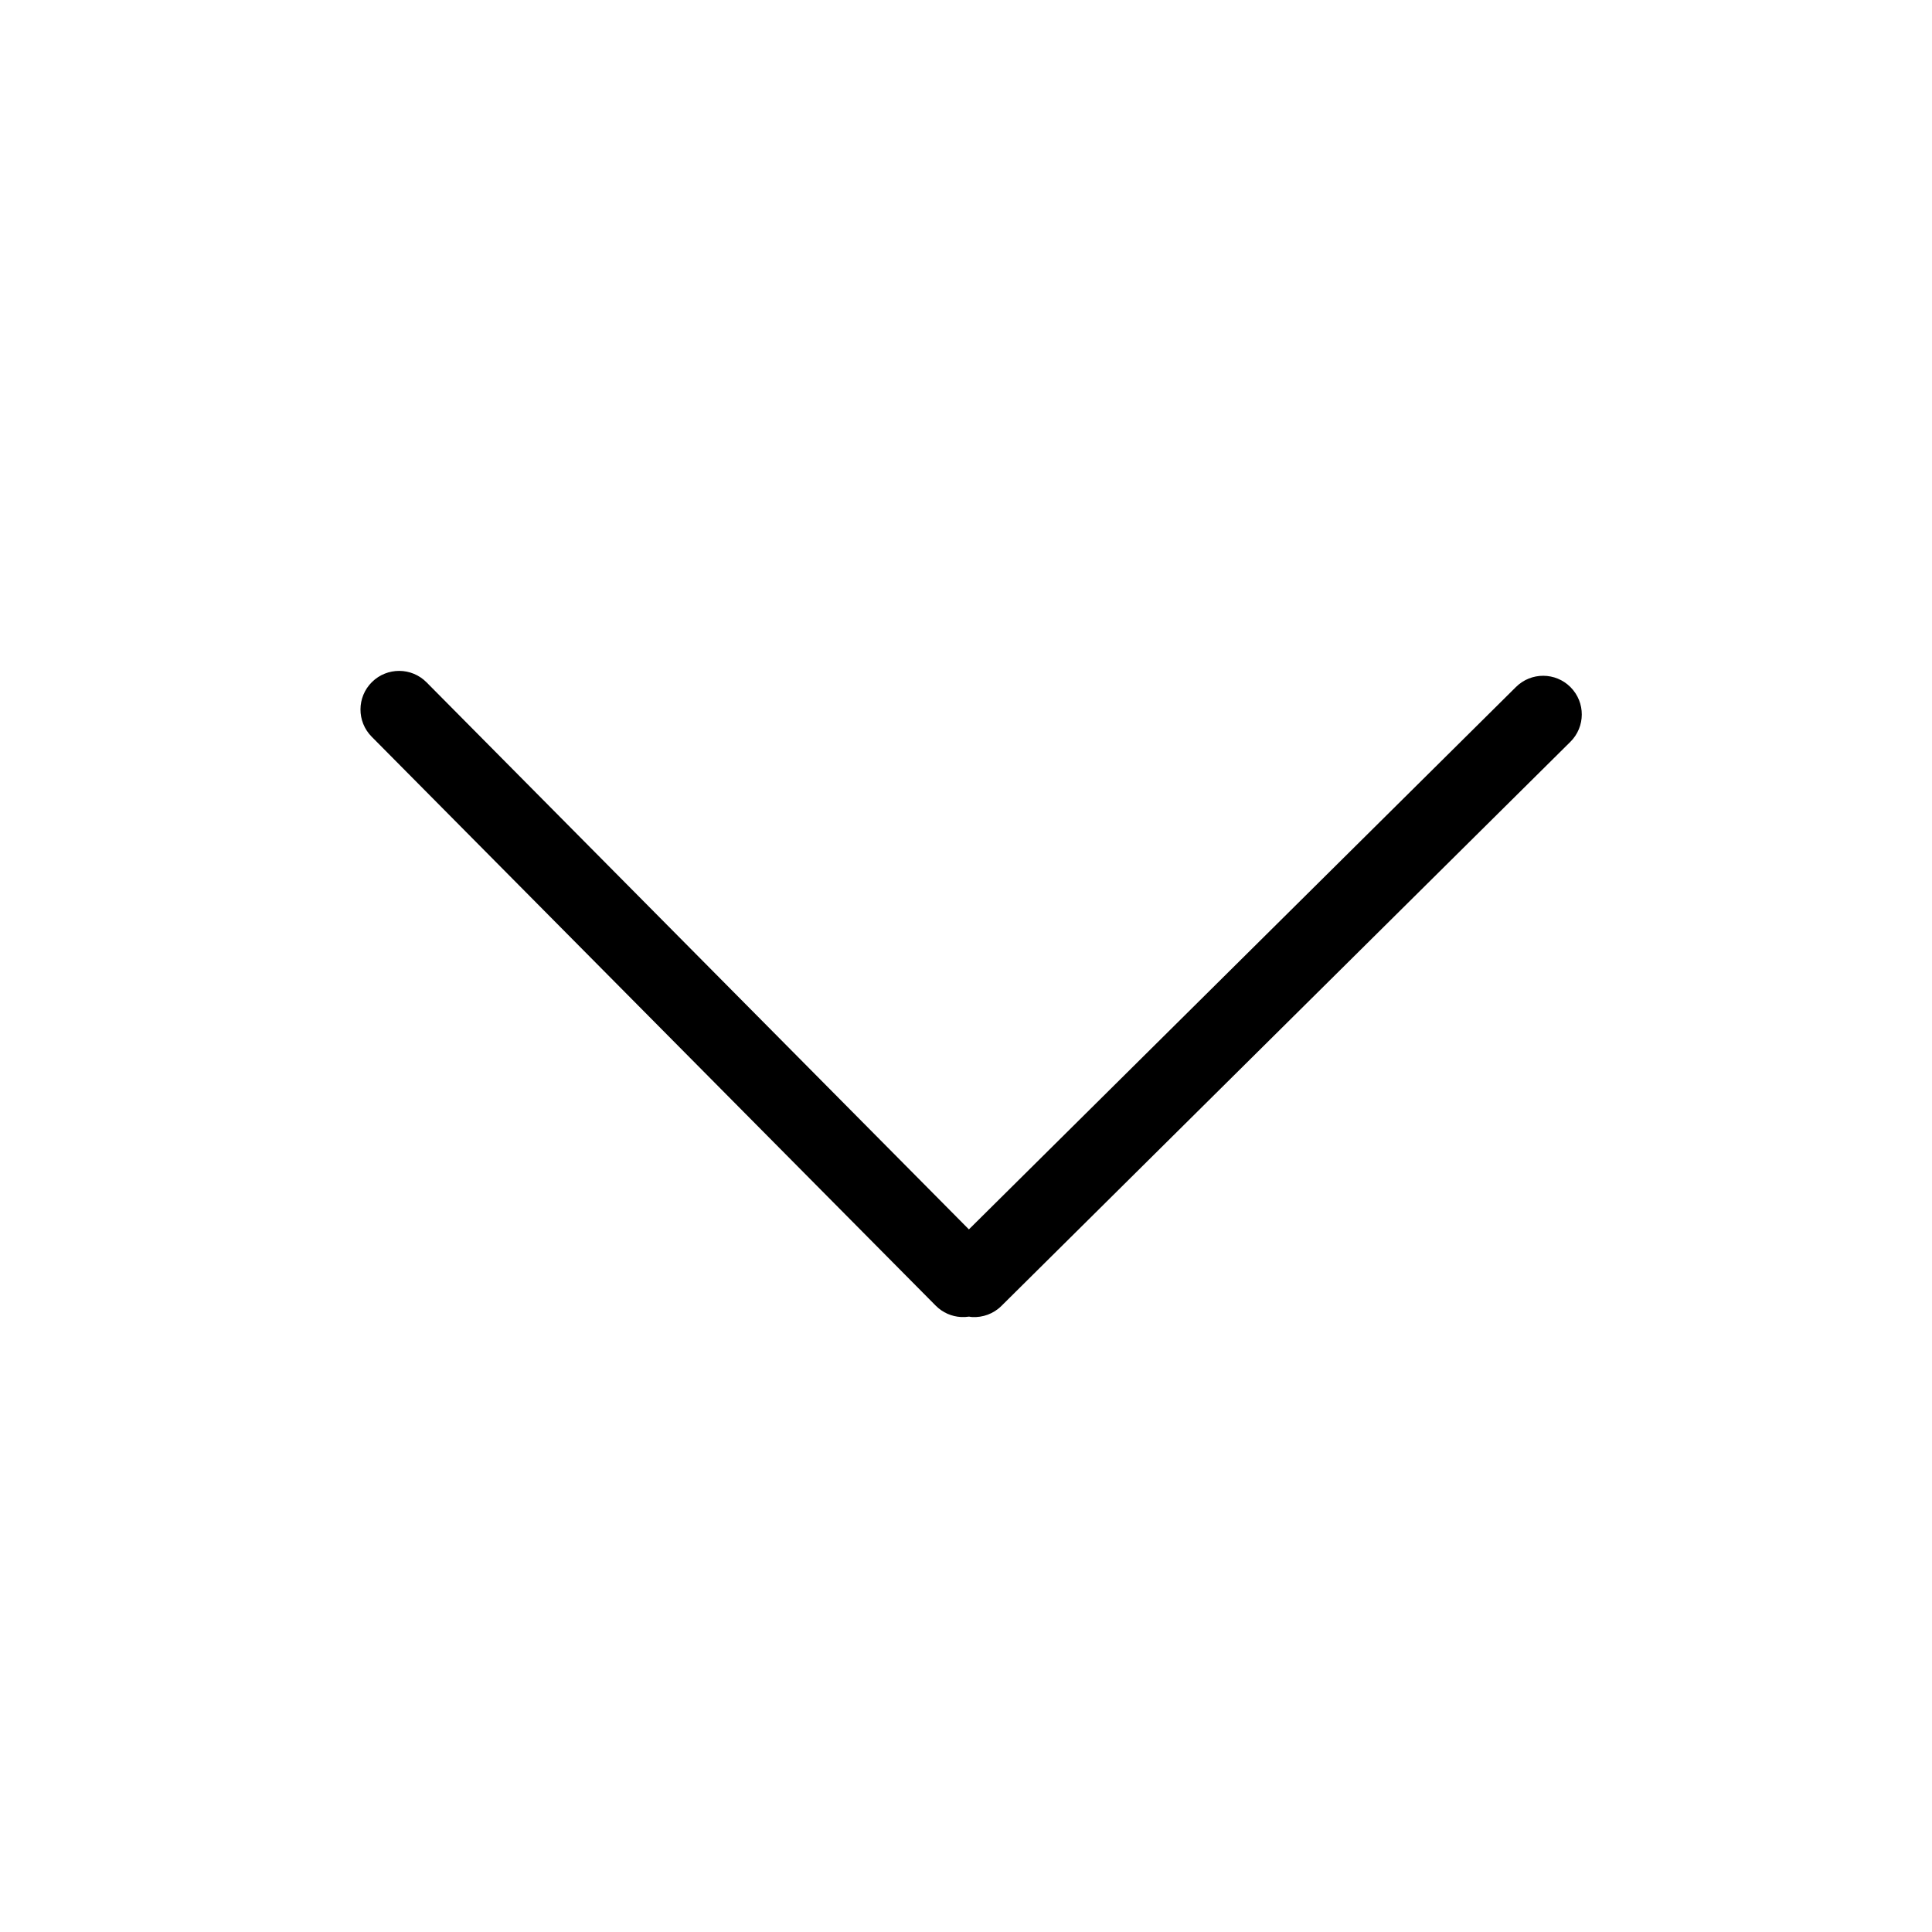 <?xml version="1.0" encoding="utf-8"?>
<svg xmlns="http://www.w3.org/2000/svg" width="800" height="800" viewBox="0 0 800 800" fill="none">
<path d="M627.728 284.472L401.2 509.064L176.624 282.536C170.408 276.256 160.272 276.224 154 282.44C147.728 288.656 147.688 298.792 153.904 305.056L387.456 540.64C390.376 543.584 394.136 545.144 397.952 545.352C399.064 545.416 400.176 545.344 401.272 545.184C401.704 545.248 402.12 545.352 402.552 545.36C406.904 545.592 411.344 544.064 414.672 540.752L650.248 307.184C656.528 300.968 656.568 290.84 650.344 284.56C644.12 278.28 633.992 278.248 627.728 284.472Z" fill="black"/>
</svg>
